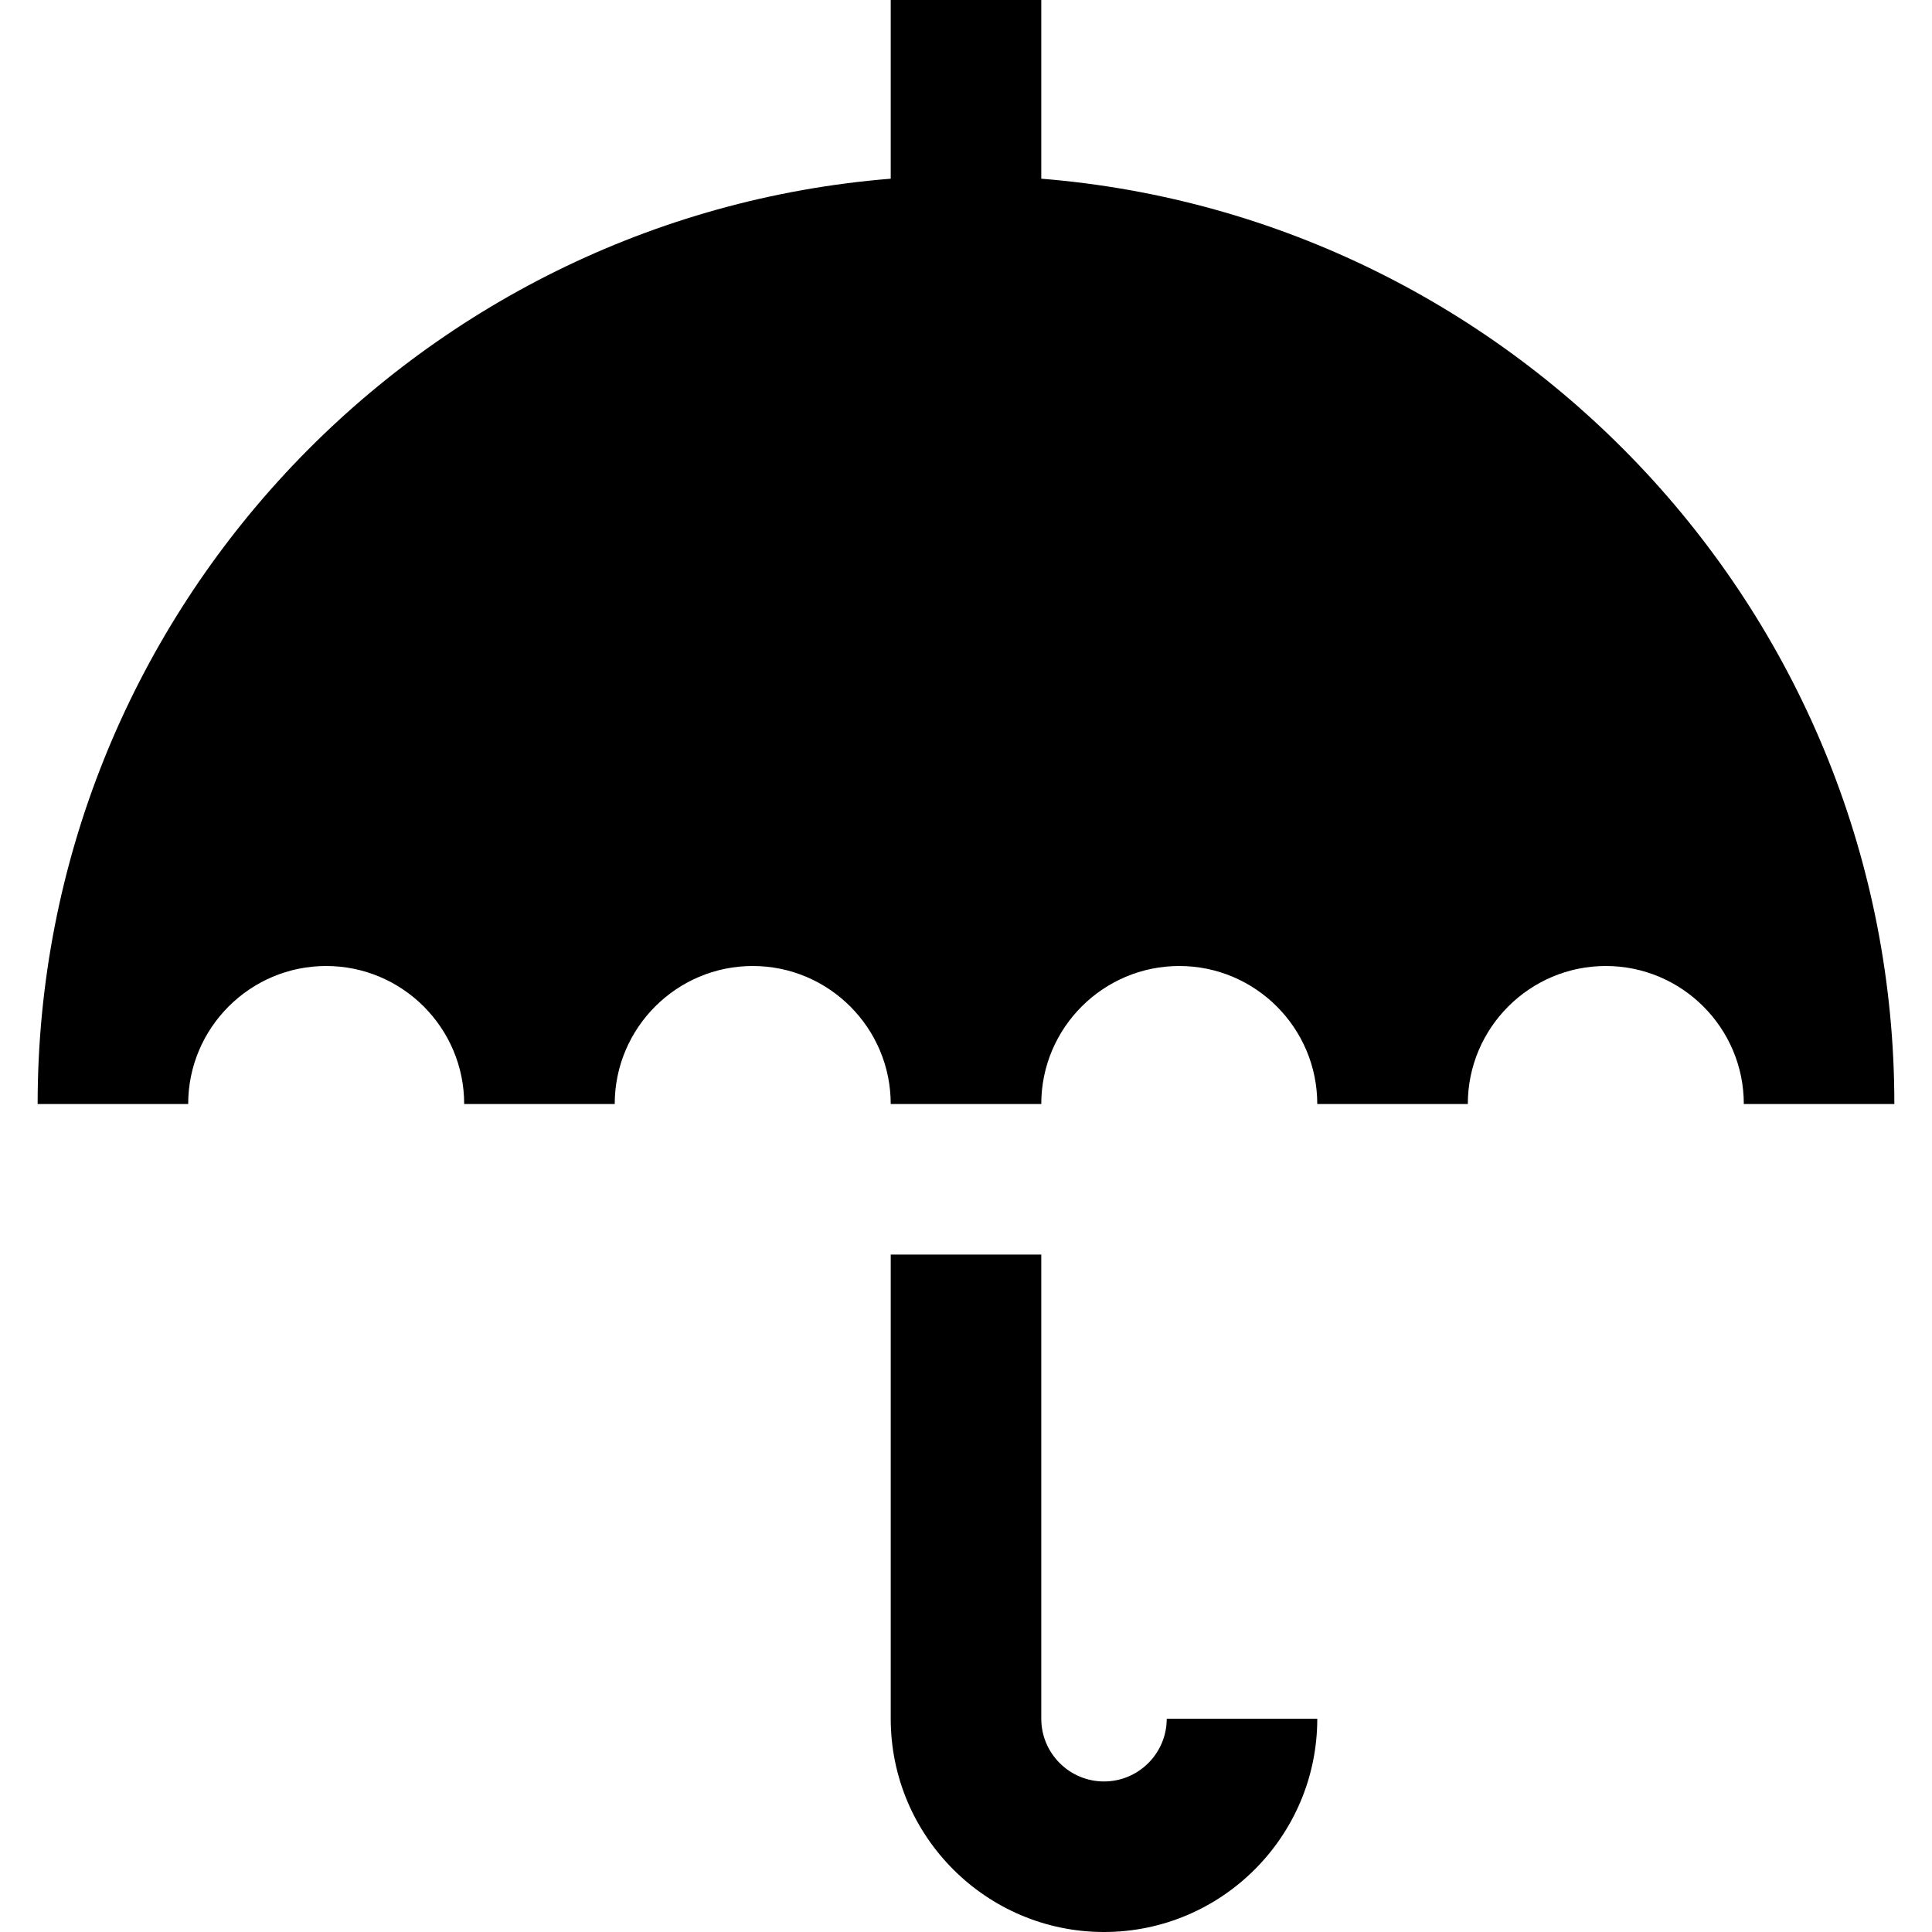 <?xml version="1.0" encoding="iso-8859-1"?>
<!-- Uploaded to: SVG Repo, www.svgrepo.com, Generator: SVG Repo Mixer Tools -->
<svg fill="#000000" height="800px" width="800px" version="1.1" id="Layer_1" xmlns="http://www.w3.org/2000/svg" xmlns:xlink="http://www.w3.org/1999/xlink" 
	 viewBox="0 0 512 512" xml:space="preserve">
<g>
	<g>
		<path d="M275.948,47.357V0h-39.896v47.357C109.686,57.545,9.974,163.627,9.974,292.571H49.87C49.87,272.405,66.275,256,86.442,256
			c20.166,0,36.571,16.405,36.571,36.571h39.896c0-20.166,16.405-36.571,36.571-36.571s36.571,16.405,36.571,36.571h39.896
			c0-20.166,16.405-36.571,36.571-36.571s36.571,16.405,36.571,36.571h39.896c0-20.166,16.405-36.571,36.571-36.571
			c20.166,0,36.571,16.405,36.571,36.571h39.896C502.026,163.627,402.315,57.545,275.948,47.357z"/>
	</g>
</g>
<g>
	<g>
		<path d="M309.195,455.481c0,9.167-7.457,16.623-16.623,16.623s-16.623-7.457-16.623-16.623V332.468h-39.896v123.013
			c0,31.165,25.354,56.519,56.519,56.519c31.166,0,56.519-25.354,56.519-56.519H309.195z"/>
	</g>
</g>
</svg>